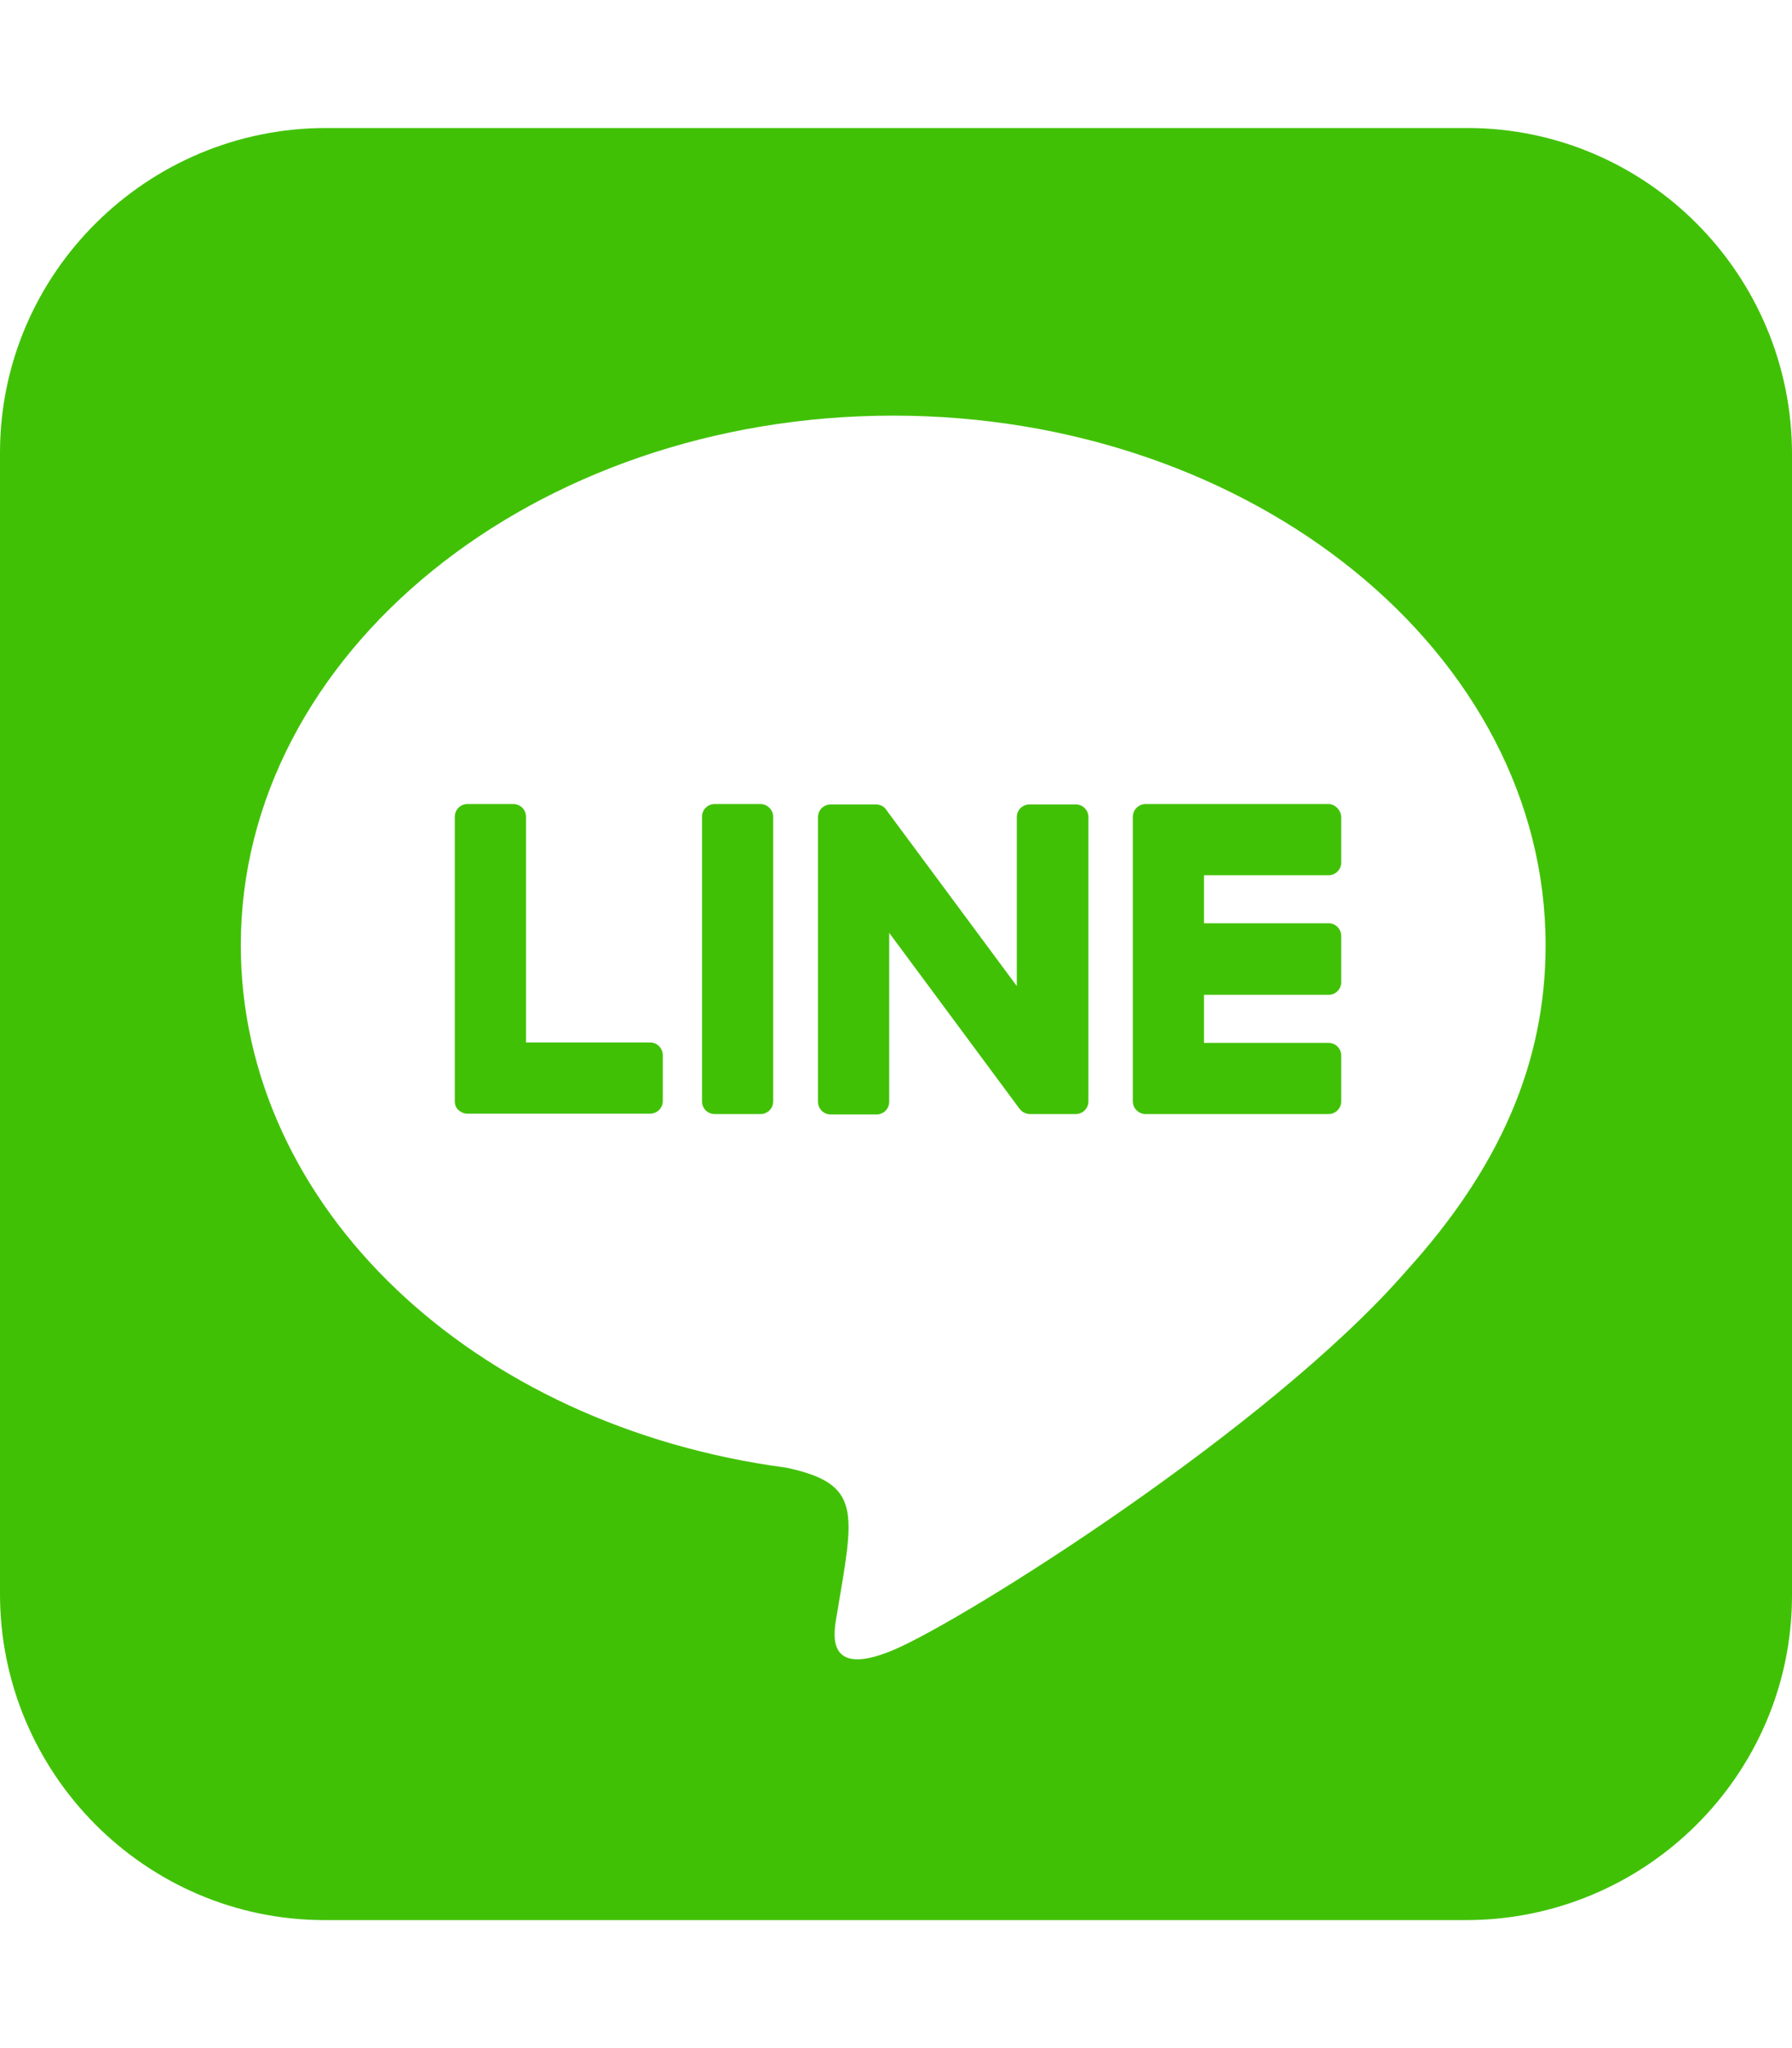 <svg width="365" height="417" viewBox="0 0 365 417" fill="none" xmlns="http://www.w3.org/2000/svg">
<g clip-path="url(#clip0_205_6)">
<path d="M221.689 166.311V224.219C221.689 225.685 220.548 226.825 219.081 226.825H209.794C208.897 226.825 208.083 226.337 207.675 225.766L181.115 189.93V224.3C181.115 225.766 179.974 226.907 178.508 226.907H169.22C167.753 226.907 166.613 225.766 166.613 224.3V166.393C166.613 164.927 167.753 163.787 169.22 163.787H178.426C179.241 163.787 180.137 164.194 180.545 164.927L207.105 200.763V166.393C207.105 164.927 208.246 163.787 209.712 163.787H219C220.467 163.705 221.689 164.927 221.689 166.311V166.311ZM154.881 163.705H145.593C144.126 163.705 142.986 164.845 142.986 166.311V224.219C142.986 225.685 144.126 226.825 145.593 226.825H154.881C156.347 226.825 157.488 225.685 157.488 224.219V166.311C157.488 164.927 156.347 163.705 154.881 163.705V163.705ZM132.475 212.247H107.137V166.311C107.137 164.845 105.997 163.705 104.53 163.705H95.242C93.776 163.705 92.635 164.845 92.635 166.311V224.219C92.635 224.952 92.879 225.522 93.368 226.011C93.857 226.418 94.427 226.744 95.161 226.744H132.394C133.861 226.744 135.001 225.604 135.001 224.138V214.853C135.001 213.468 133.861 212.247 132.475 212.247V212.247ZM270.573 163.705H233.339C231.954 163.705 230.732 164.845 230.732 166.311V224.219C230.732 225.604 231.873 226.825 233.339 226.825H270.573C272.039 226.825 273.18 225.685 273.18 224.219V214.934C273.18 213.468 272.039 212.328 270.573 212.328H245.234V202.555H270.573C272.039 202.555 273.18 201.414 273.18 199.948V190.582C273.18 189.116 272.039 187.976 270.573 187.976H245.234V178.202H270.573C272.039 178.202 273.18 177.062 273.18 175.596V166.311C273.098 164.927 271.958 163.705 270.573 163.705V163.705ZM365 92.603V324.967C364.919 361.454 335.018 391.019 298.436 390.938H65.993C29.493 390.856 -0.081 360.884 8.2926e-08 324.397V92.033C0.081 55.546 30.064 25.981 66.564 26.062H299.007C335.507 26.144 365.082 56.034 365 92.603ZM314.813 192.455C314.813 133 255.174 84.622 181.93 84.622C108.685 84.622 49.047 133 49.047 192.455C49.047 245.721 96.301 290.353 160.176 298.823C175.738 302.162 173.945 307.863 170.442 328.795C169.872 332.134 167.753 341.907 181.93 335.962C196.106 330.016 258.433 290.923 286.378 258.833C305.606 237.657 314.813 216.237 314.813 192.455Z" fill="#41C106"/>
</g>
<defs>
<clipPath id="clip0_205_6">
<rect width="365" height="417" fill="white"/>
</clipPath>
</defs>
</svg>
